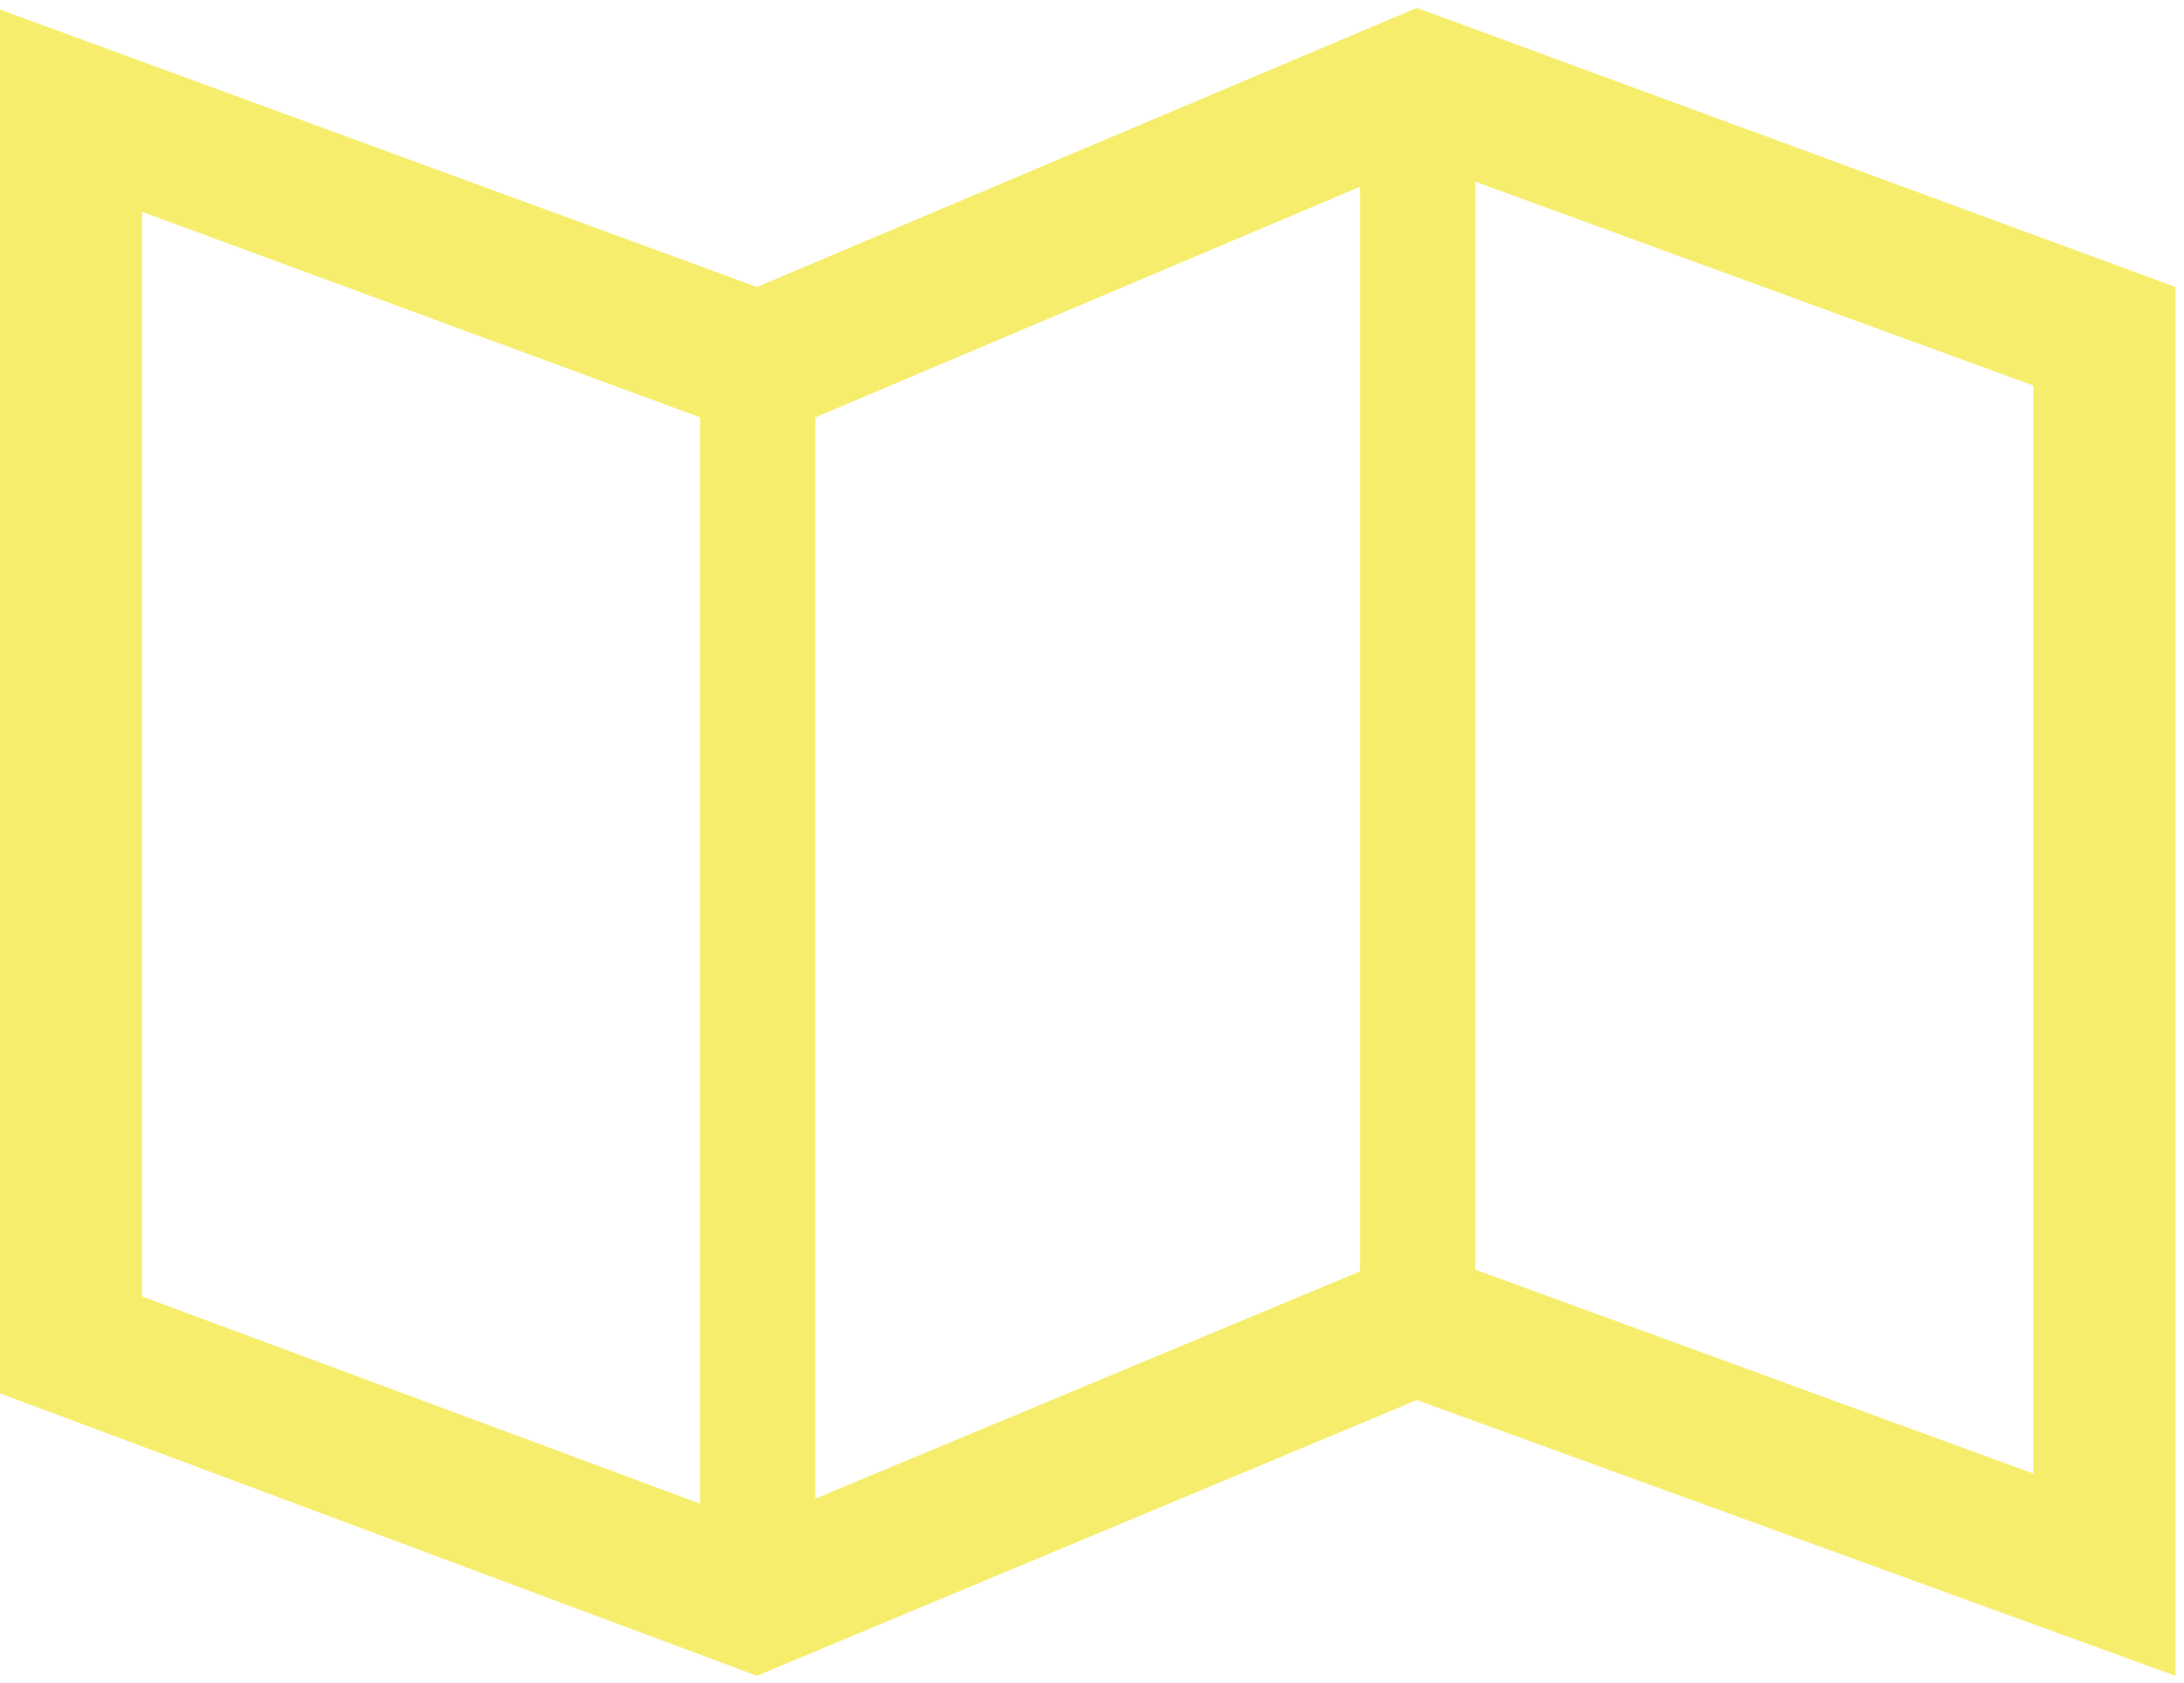 <svg width="183" height="141" viewBox="0 0 183 141" fill="none" xmlns="http://www.w3.org/2000/svg">
<path d="M118.72 0.66L182.28 24.04V140.38L118.72 117.28L63.42 140.38L2.08616e-07 116.72V0.8L63.42 24.04L118.72 0.66ZM11.9 108.6L58.66 125.96V34.96L11.9 17.74V108.6ZM68.32 125.54L113.96 106.5V15.64L68.32 34.96V125.54ZM123.62 106.36L170.38 123.44V32.3L123.62 15.22V106.36Z" fill="#F6ED6C"/>
</svg>

